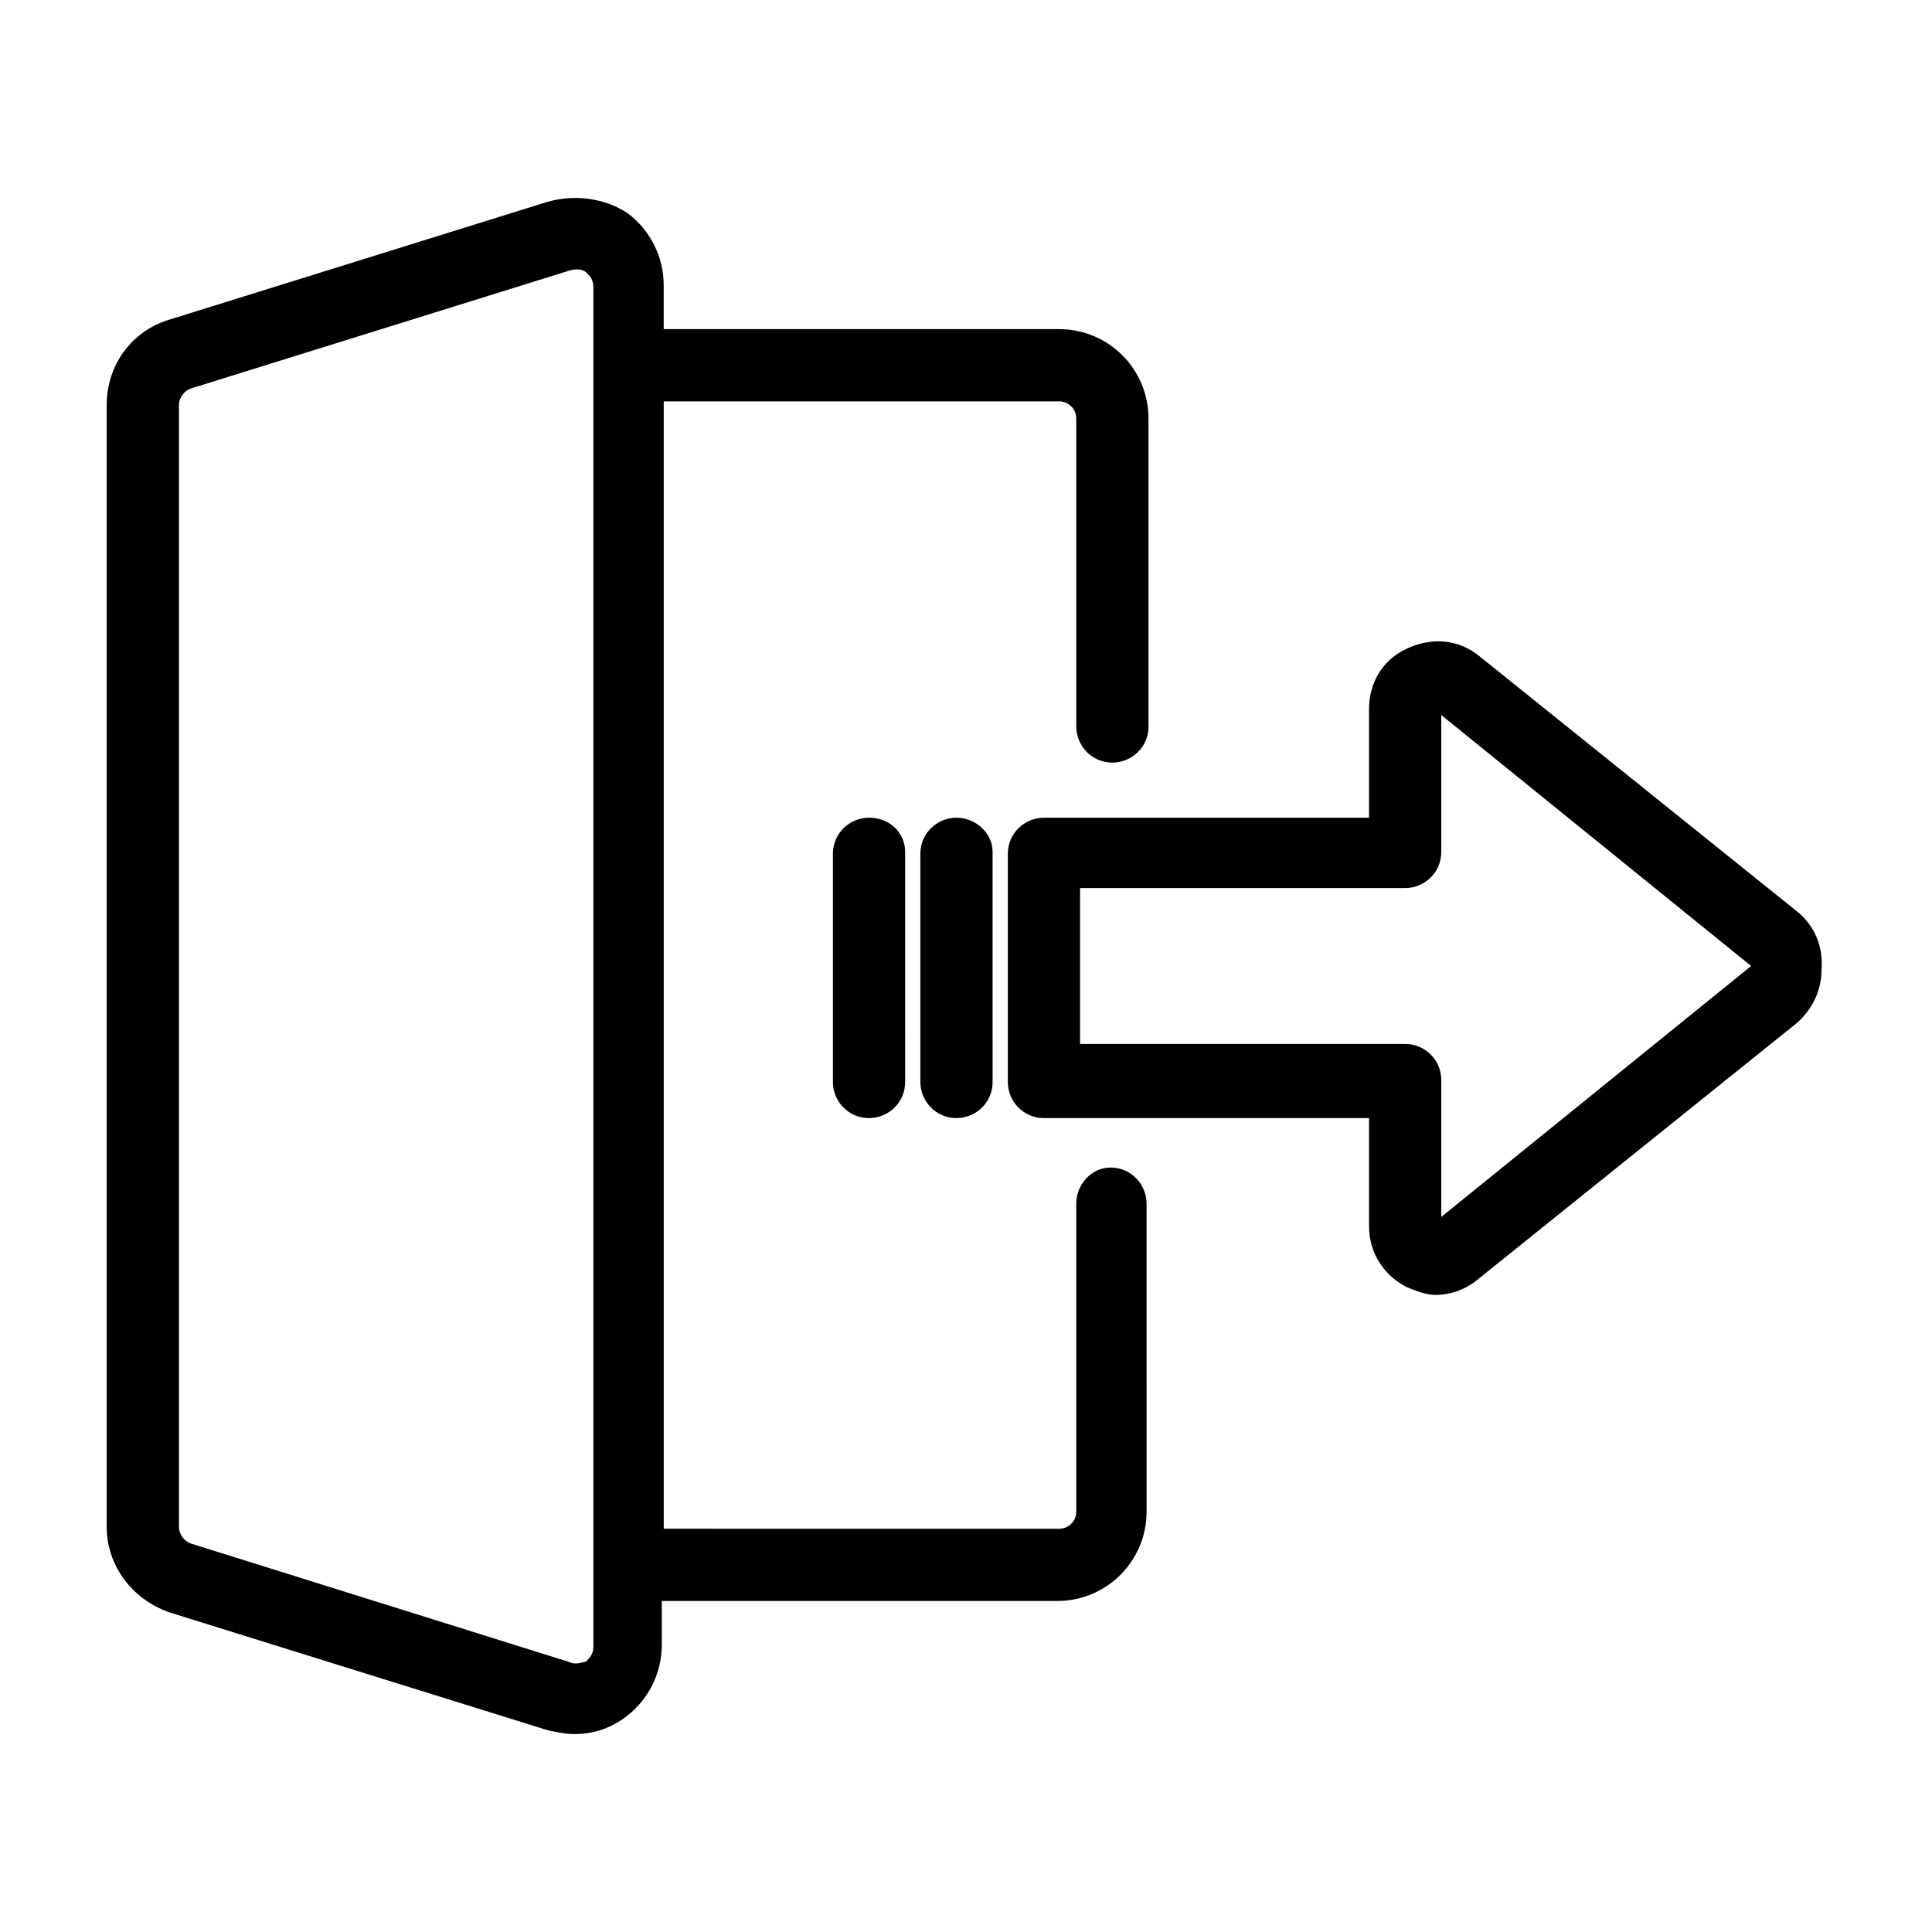 <?xml version="1.0" encoding="UTF-8"?>
<!-- Uploaded to: ICON Repo, www.svgrepo.com, Generator: ICON Repo Mixer Tools -->
<svg fill="#000000" width="800px" height="800px" version="1.1" viewBox="144 144 512 512" xmlns="http://www.w3.org/2000/svg">
 <g>
  <path d="m429.22 462.98v81.617c0 2.519-2.016 4.535-4.535 4.535l-104.79-0.004v-298.76h104.79c2.519 0 4.535 2.016 4.535 4.535v81.617c0 5.039 4.031 9.574 9.574 9.574 5.039 0 9.574-4.031 9.574-9.574l-0.008-81.617c0-13.098-10.578-23.68-23.68-23.68h-104.79v-11.586c0-7.559-3.527-14.609-9.574-19.145-6.047-4.031-14.105-5.039-21.16-3.023l-100.26 31.234c-10.078 3.023-16.625 12.09-16.625 22.672v297.25c0 10.078 6.551 19.145 16.625 22.672l100.26 31.238c2.519 0.504 4.535 1.008 7.055 1.008 5.039 0 9.574-1.512 13.602-4.535 6.047-4.535 9.574-11.586 9.574-19.145v-11.586h104.79c13.098 0 23.68-10.578 23.68-23.68l-0.004-81.617c0-5.039-4.031-9.574-9.574-9.574-5.035 0-9.066 4.535-9.066 9.574zm-134.52 121.42-99.754-31.238c-2.016-0.504-3.527-2.519-3.527-4.535v-297.25c0-2.016 1.512-4.031 3.527-4.535l100.26-31.234c2.016-0.504 3.527 0 4.031 0.504 0.504 0.504 2.016 1.512 2.016 4.031v360.22c0 2.016-1.008 3.023-2.016 4.031-1.008 0-2.519 1.008-4.535 0z"/>
  <path d="m397.48 360.7c-5.039 0-9.574 4.031-9.574 9.574v60.457c0 5.039 4.031 9.574 9.574 9.574 5.039 0 9.574-4.031 9.574-9.574l-0.004-60.965c0-5.039-4.535-9.066-9.57-9.066z"/>
  <path d="m620.67 385.89-84.641-68.012c-5.543-4.535-12.594-5.039-19.145-2.016-6.551 3.023-10.078 9.07-10.078 16.121v28.719h-86.148c-5.039 0-9.574 4.031-9.574 9.574v60.457c0 5.039 4.031 9.574 9.574 9.574h86.152v28.719c0 7.055 4.031 13.098 10.078 16.121 2.519 1.008 5.039 2.016 7.559 2.016 4.031 0 8.062-1.512 11.082-4.031l84.641-68.016c4.031-3.527 6.551-8.566 6.551-14.105 0.496-6.555-2.019-11.594-6.051-15.121zm-104.29 34.766h-86.152v-41.312h86.152c5.039 0 9.574-4.031 9.574-9.574v-36.273l82.117 66.504-82.121 66.5v-36.273c0-5.543-4.531-9.57-9.57-9.57z"/>
  <path d="m374.3 360.7c-5.039 0-9.574 4.031-9.574 9.574v60.457c0 5.039 4.031 9.574 9.574 9.574 5.039 0 9.574-4.031 9.574-9.574l-0.004-60.965c0-5.039-4.027-9.066-9.57-9.066z"/>
 </g>
</svg>